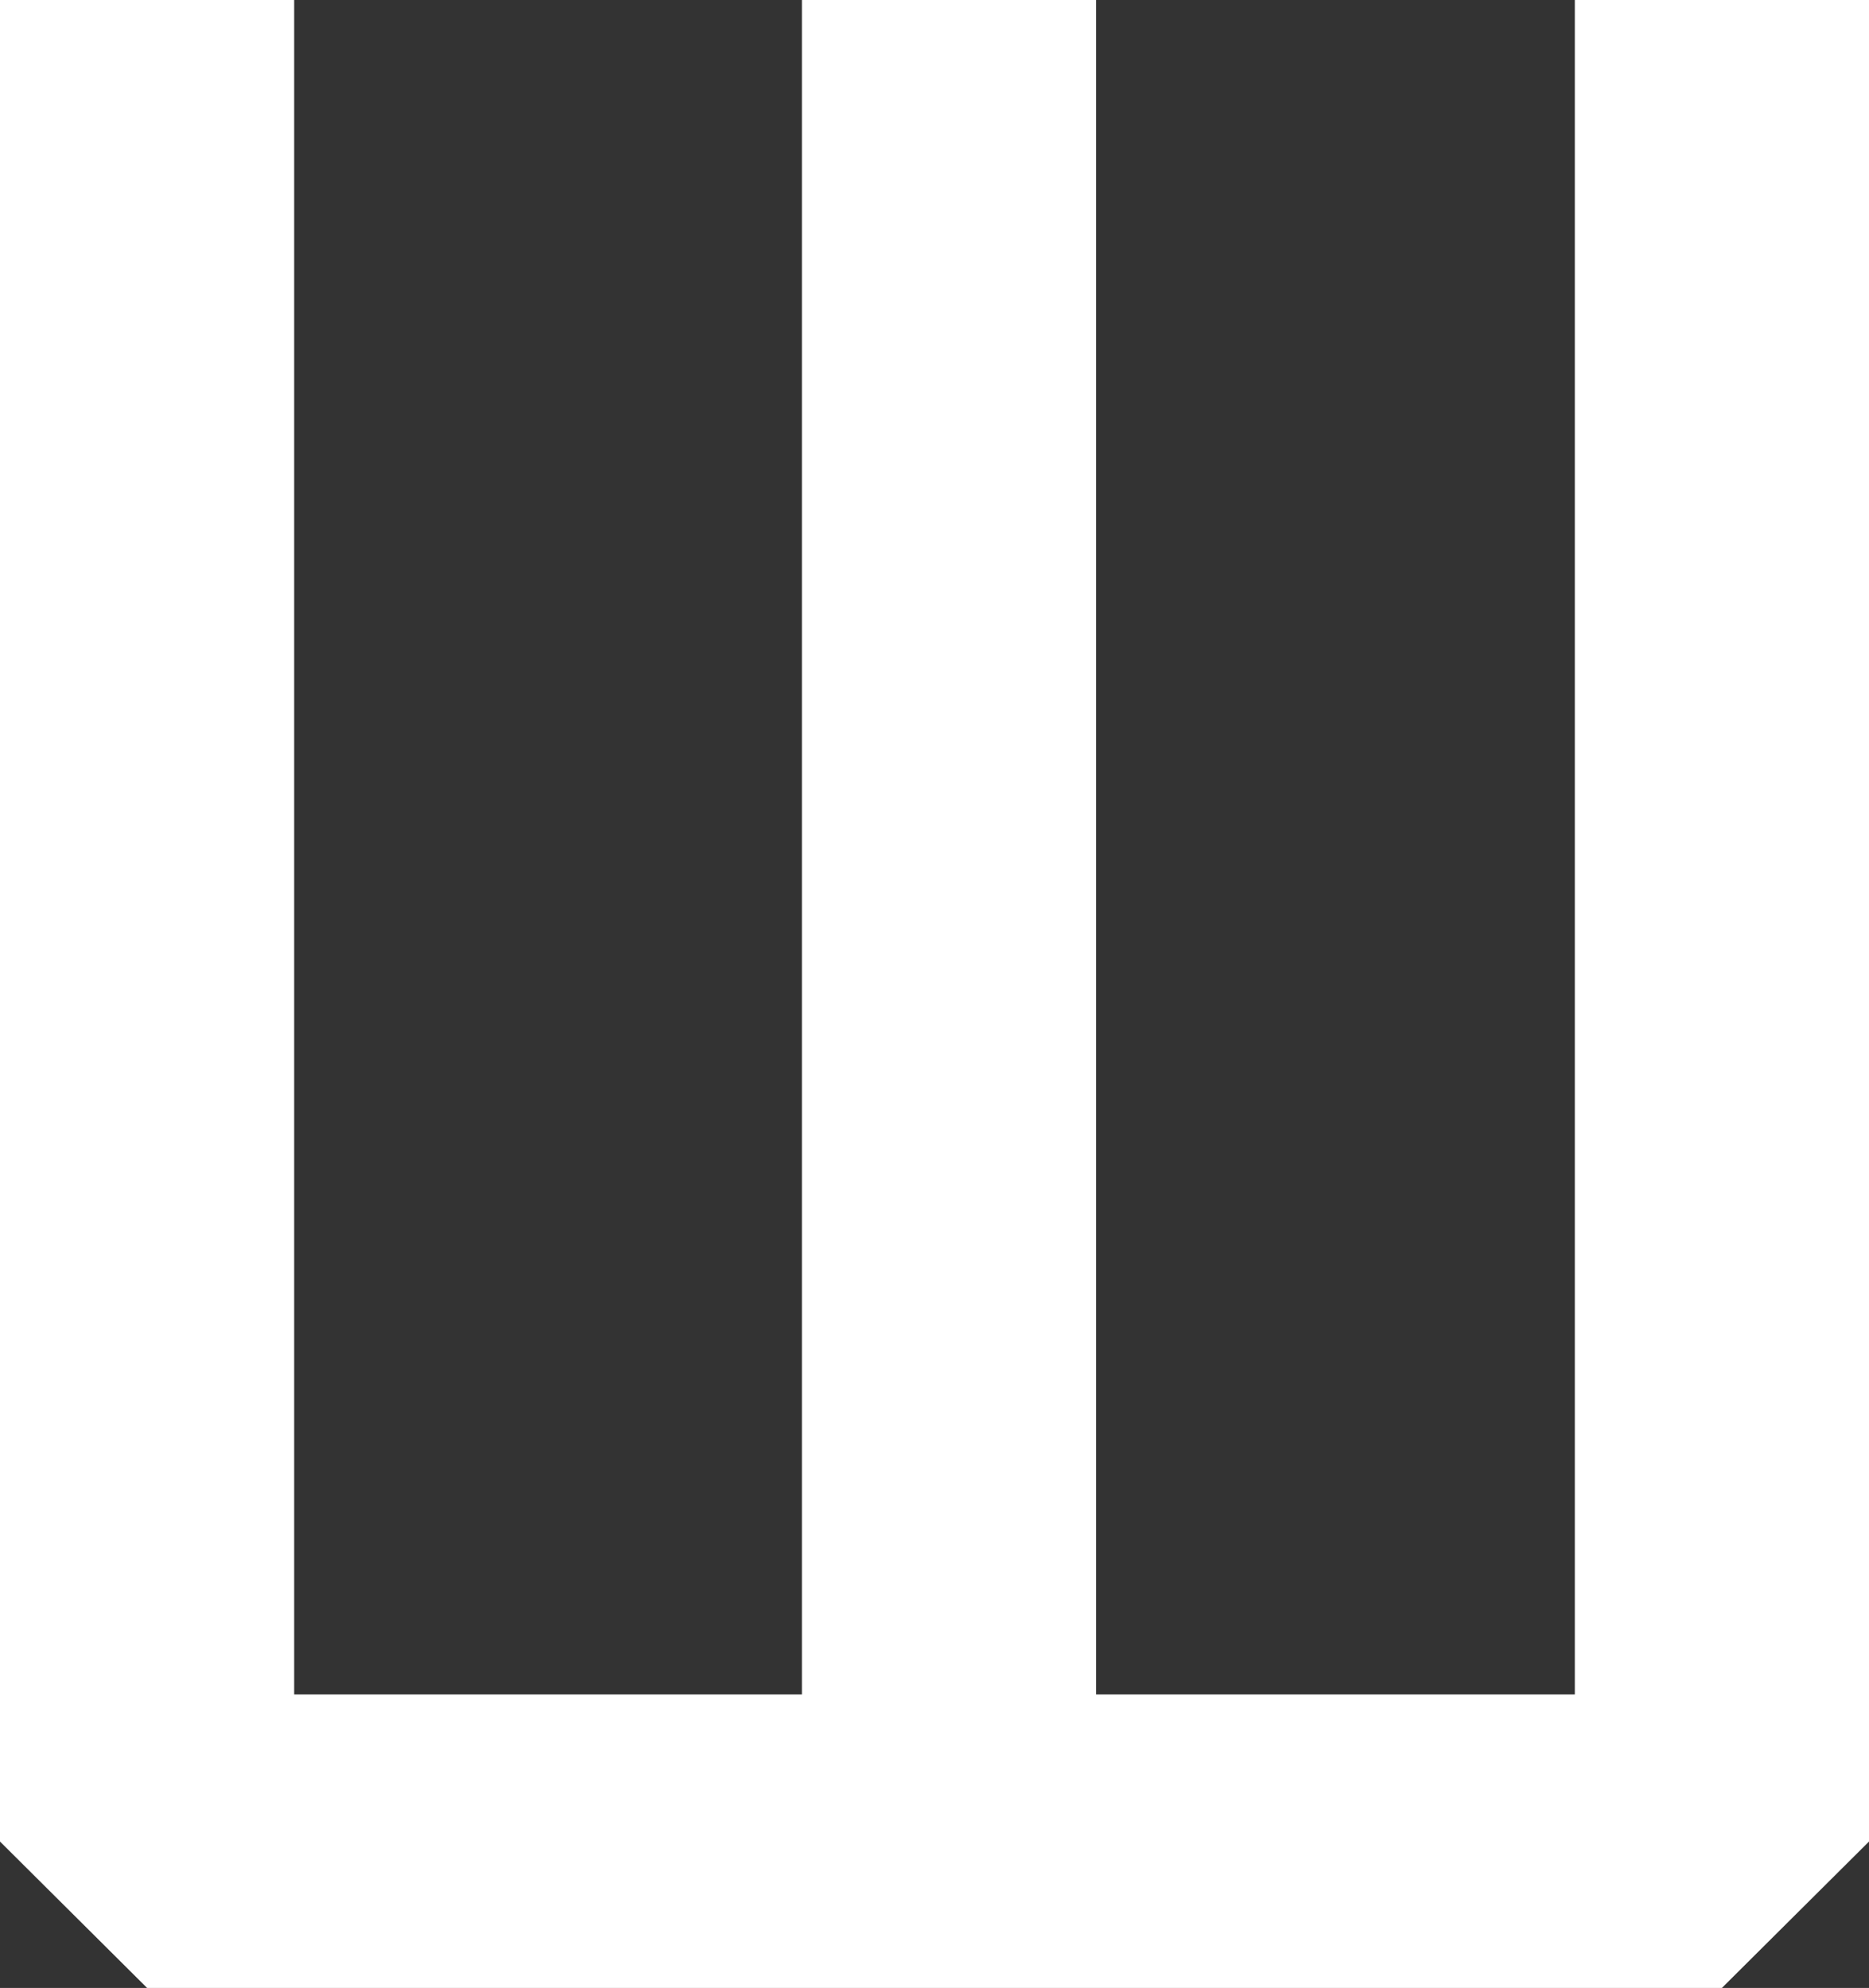 <?xml version="1.0" encoding="UTF-8"?>
<svg id="Calque_2" data-name="Calque 2" xmlns="http://www.w3.org/2000/svg" viewBox="0 0 26.43 28.11">
  <rect x="0" y="0" width="26.43" height="28.11" fill="#333333" stroke="none"/>
  <defs>
    <style>
      .cls-1 {
        fill: #fff;
        stroke-width: 0px;
      }
    </style>
  </defs>
  <g id="Calque_1-2" data-name="Calque 1">
    <g>
      <rect class="cls-1" x="11.34" width="4.16" height="26.04"/>
      <polygon class="cls-1" points="24.35 28.11 2.08 28.11 0 26.04 0 0 4.16 0 4.16 23.96 22.27 23.96 22.27 0 26.43 0 26.43 26.04 24.35 28.11"/>
    </g>
  </g>
</svg>